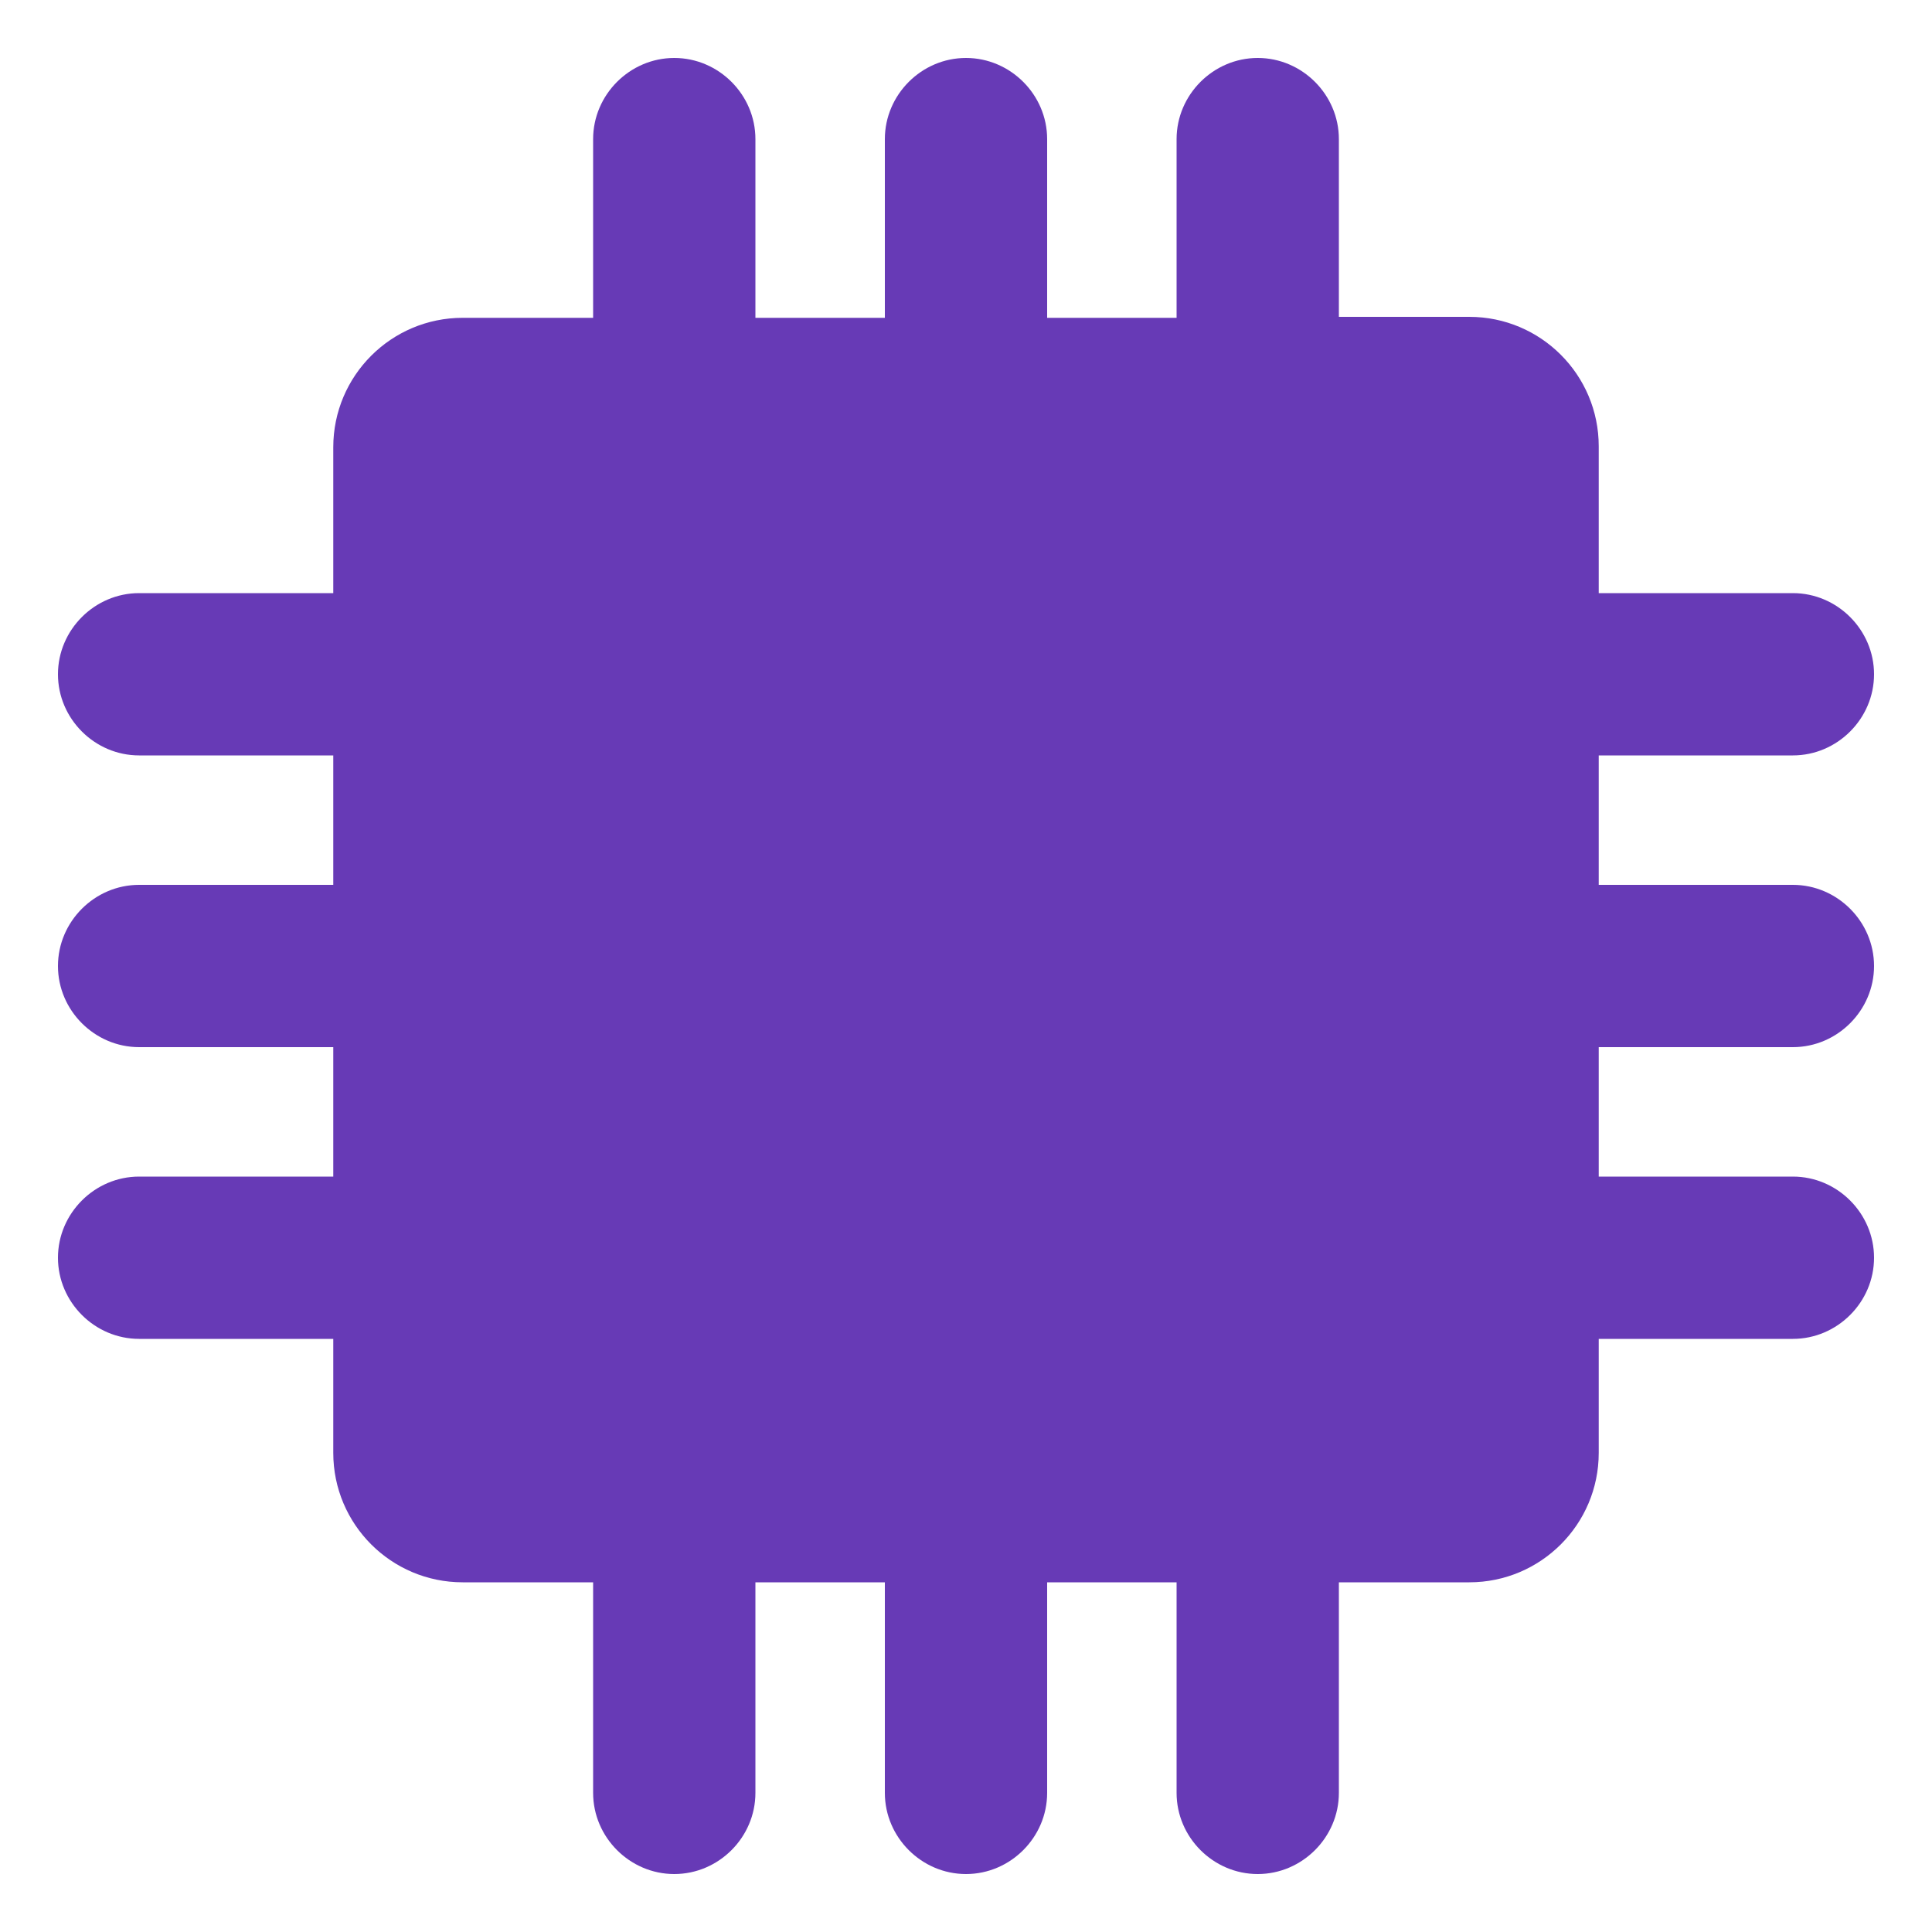<?xml version="1.0" encoding="utf-8"?>
<!-- Generator: Adobe Illustrator 27.9.0, SVG Export Plug-In . SVG Version: 6.00 Build 0)  -->
<svg version="1.1" id="Capa_1" xmlns="http://www.w3.org/2000/svg" xmlns:xlink="http://www.w3.org/1999/xlink" x="0px" y="0px"
	 viewBox="0 0 200 200" style="enable-background:new 0 0 200 200;" xml:space="preserve">
<style type="text/css">
	.st0{fill:#673AB6;}
</style>
<path class="st0" d="M185.6,108.4c4.6,0,8.4-3.8,8.4-8.4s-3.8-8.4-8.4-8.4h-20.1V78.2h20.1c4.6,0,8.4-3.8,8.4-8.4
	c0-4.6-3.8-8.4-8.4-8.4h-20.1V46.2c0-7.4-6-13.4-13.4-13.4h-13.5V14.4c0-4.6-3.8-8.4-8.4-8.4c-4.6,0-8.4,3.8-8.4,8.4v18.5h-13.4
	V14.4c0-4.6-3.8-8.4-8.4-8.4s-8.4,3.8-8.4,8.4v18.5H78.2V14.4c0-4.6-3.8-8.4-8.4-8.4c-4.6,0-8.4,3.8-8.4,8.4v18.5H47.9
	c-7.4,0-13.4,6-13.4,13.4v15.1H14.4c-4.6,0-8.4,3.8-8.4,8.4c0,4.6,3.8,8.4,8.4,8.4h20.1v13.4H14.4C9.8,91.6,6,95.4,6,100
	s3.8,8.4,8.4,8.4h20.1v13.4H14.4c-4.6,0-8.4,3.8-8.4,8.4c0,4.6,3.8,8.4,8.4,8.4h20.1v11.8c0,7.4,6,13.4,13.4,13.4h13.5v21.8
	c0,4.6,3.8,8.4,8.4,8.4c4.6,0,8.4-3.8,8.4-8.4v-21.8h13.4v21.8c0,4.6,3.8,8.4,8.4,8.4s8.4-3.8,8.4-8.4v-21.8h13.4v21.8
	c0,4.6,3.8,8.4,8.4,8.4c4.6,0,8.4-3.8,8.4-8.4v-21.8h13.5c7.4,0,13.4-6,13.4-13.4v-11.8h20.1c4.6,0,8.4-3.8,8.4-8.4
	c0-4.6-3.8-8.4-8.4-8.4h-20.1v-13.4H185.6z"/>
</svg>
